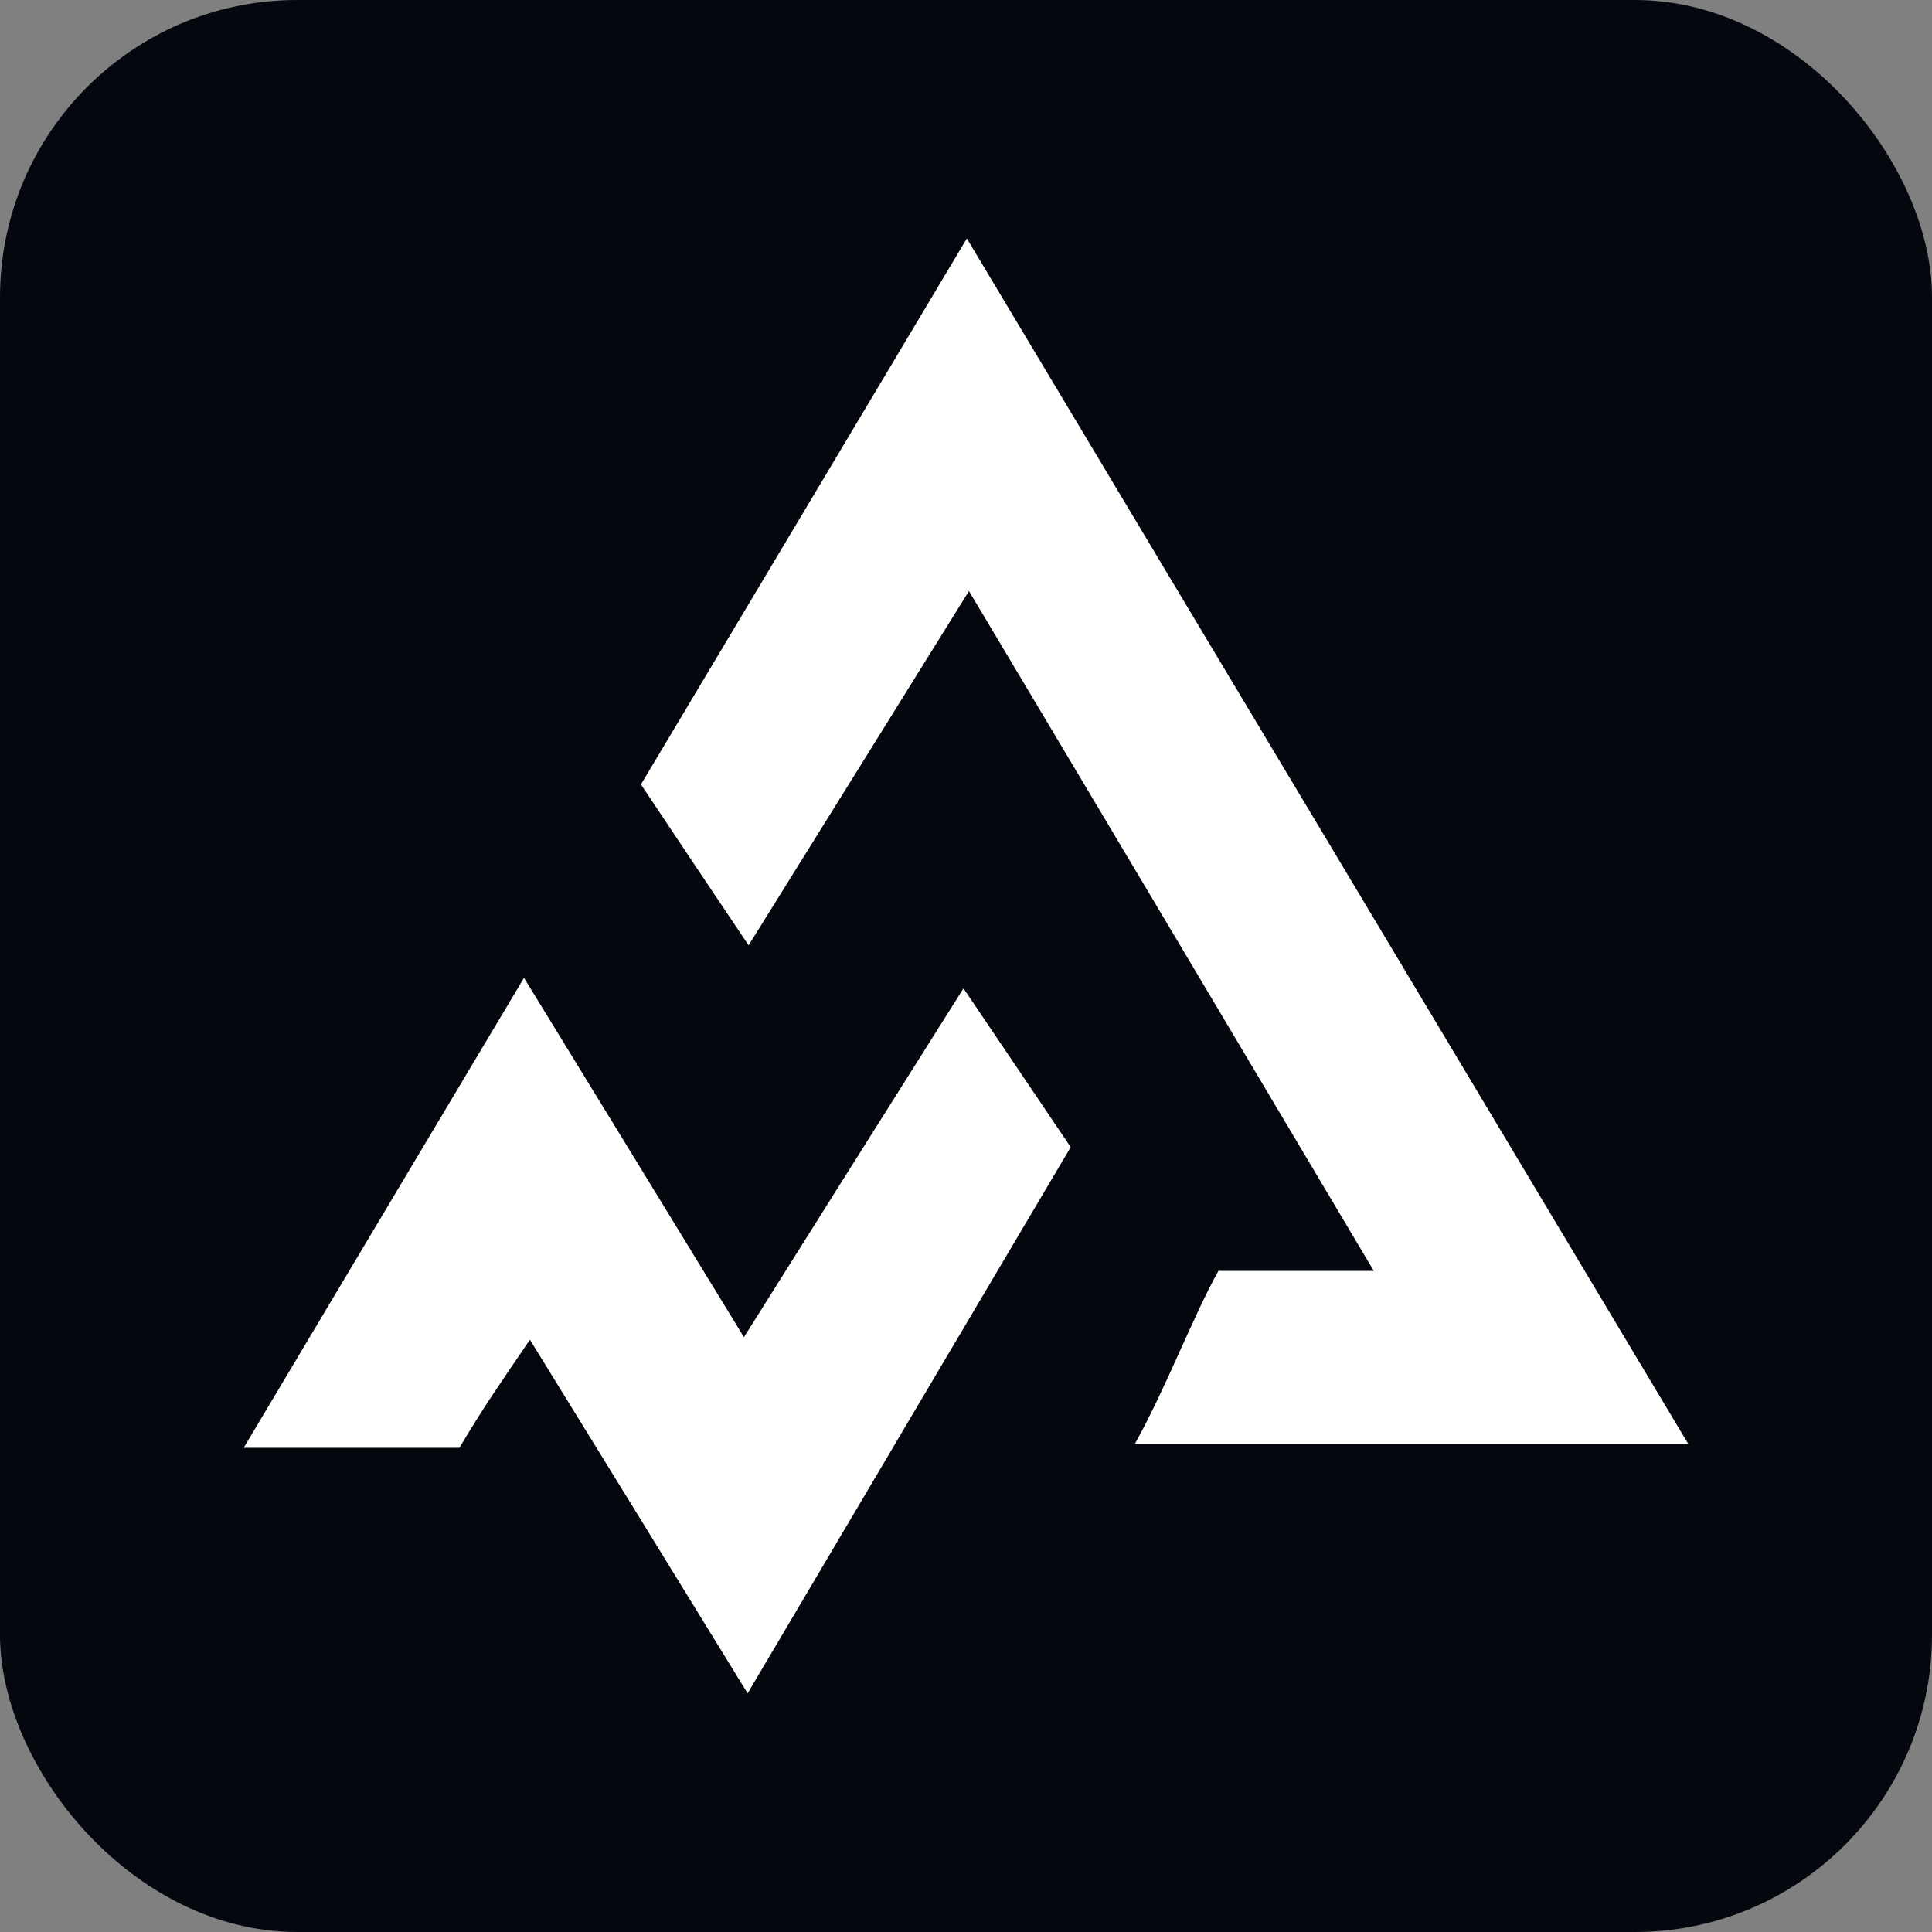 <svg width="72" height="72" viewBox="0 0 72 72" fill="none" xmlns="http://www.w3.org/2000/svg">
<rect x="0" y="0" width="72" height="72" fill="#808080" stroke="none"/>
<rect width="72" height="72" rx="11.077" fill="#04070E"/>
<g clip-path="url(#clip0_929_3016)">
<g clip-path="url(#clip1_929_3016)">
<g clip-path="url(#clip2_929_3016)">
<path d="M42.293 53.813C43.489 51.657 44.464 49.045 45.408 47.362C47.784 47.362 48.429 47.362 51.197 47.362C46.163 38.895 41.428 30.933 36.11 22.026C33.215 26.684 30.761 30.634 27.898 35.229C26.419 33.026 25.27 31.311 23.886 29.233C27.835 22.624 31.705 16.141 36.031 8.887C45.188 24.182 53.872 38.691 62.918 53.813H42.293ZM27.866 63.098C32.224 55.717 36.031 49.297 39.902 42.751C38.533 40.721 37.353 38.974 35.906 36.834C33.058 41.35 30.572 45.3 27.725 49.832C24.798 45.048 22.407 41.13 19.528 36.441C15.815 42.672 12.606 48.038 9.082 53.955H17.121C18.033 52.429 18.474 51.799 19.748 49.927C22.564 54.49 25.003 58.456 27.866 63.114V63.098Z" fill="white"/>
</g>
</g>
</g>
<defs>
<clipPath id="clip0_929_3016">
<rect width="55.385" height="55.385" fill="white" transform="translate(8.308 8.308)"/>
</clipPath>
<clipPath id="clip1_929_3016">
<rect width="55.385" height="55.385" fill="white" transform="translate(8.308 8.308)"/>
</clipPath>
<clipPath id="clip2_929_3016">
<rect width="55.385" height="55.385" fill="white" transform="translate(8.308 8.308)"/>
</clipPath>
</defs>
</svg>
